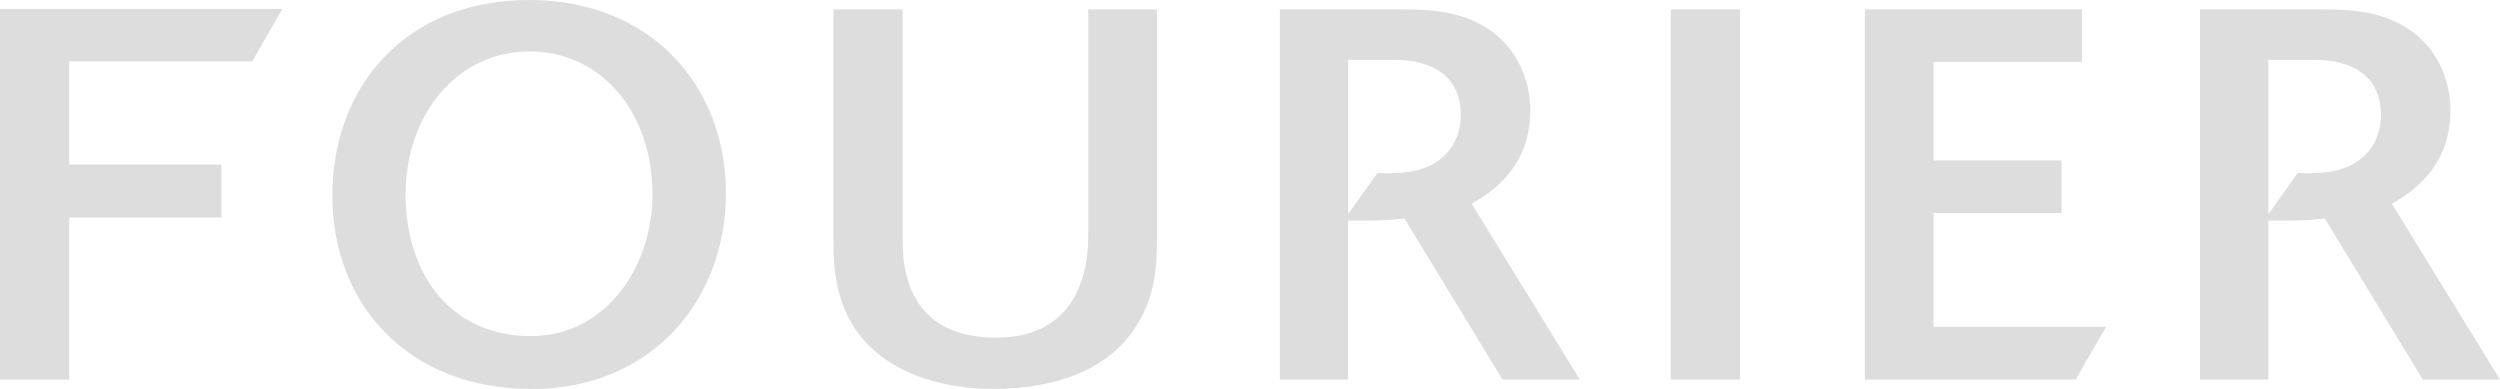 <?xml version="1.0" encoding="UTF-8"?><svg id="b" xmlns="http://www.w3.org/2000/svg" viewBox="0 0 160 24.89"><defs><style>.d{fill:#ddd;}</style></defs><g id="c"><g><polygon class="d" points="4.43 3.93 16.14 3.93 18.07 .57 0 .57 0 24.29 4.43 24.29 4.43 13.92 14.17 13.92 14.17 10.53 4.43 10.53 4.43 3.93"/><path class="d" d="M33.98,24.89c-7.82,0-12.71-5.37-12.71-12.38S26,0,33.85,0s12.61,5.54,12.61,12.35-4.7,12.55-12.48,12.55Zm7.78-12.41c0-5.4-3.35-9.19-7.88-9.19s-7.92,3.93-7.92,9.16,3.02,9.06,7.99,9.06,7.81-4.63,7.81-9.03Z"/><path class="d" d="M74.04,.6V15.33c0,1.68-.1,3.59-1.28,5.47-1.84,3.02-5.53,4.09-9.12,4.09-3.39,0-5.91-.97-7.52-2.31-2.68-2.25-2.78-5.3-2.78-7.28V.6h4.43V15.47c0,3.39,1.54,6.14,5.97,6.14s5.91-3.12,5.91-6.54V.6h4.39Z"/><path class="d" d="M101.1,24.29h-4.94l-6.27-10.3c-1.37,.13-1.61,.13-3.62,.13v10.17h-4.36V.6h7.78c1.08,0,2.18,.03,3.32,.3,3.59,.87,4.93,3.73,4.93,6.17,0,3.79-2.72,5.37-3.75,5.97l6.91,11.24Zm-14.83-10.57l1.88-2.65c.67,.03,1.44,.03,2.22-.1,2.11-.4,3.12-1.91,3.12-3.62,0-2.58-1.98-3.52-4.23-3.52h-2.98V13.72Z"/><path class="d" d="M111.36,24.29h-4.43V.6h4.43V24.29Z"/><path class="d" d="M132.84,24.29h-13.49V.6h13.89V3.96h-9.49v6.31h8.19v3.36h-8.19v7.28h11.04l-1.95,3.39Z"/><path class="d" d="M160,24.29h-4.94l-6.27-10.3c-1.37,.13-1.61,.13-3.62,.13v10.17h-4.37V.6h7.78c1.08,0,2.18,.03,3.32,.3,3.59,.87,4.93,3.73,4.93,6.17,0,3.79-2.72,5.37-3.75,5.97l6.91,11.24Zm-14.83-10.57l1.88-2.65c.67,.03,1.44,.03,2.21-.1,2.11-.4,3.12-1.91,3.12-3.62,0-2.58-1.98-3.52-4.22-3.52h-2.99V13.72Z"/></g></g></svg>
